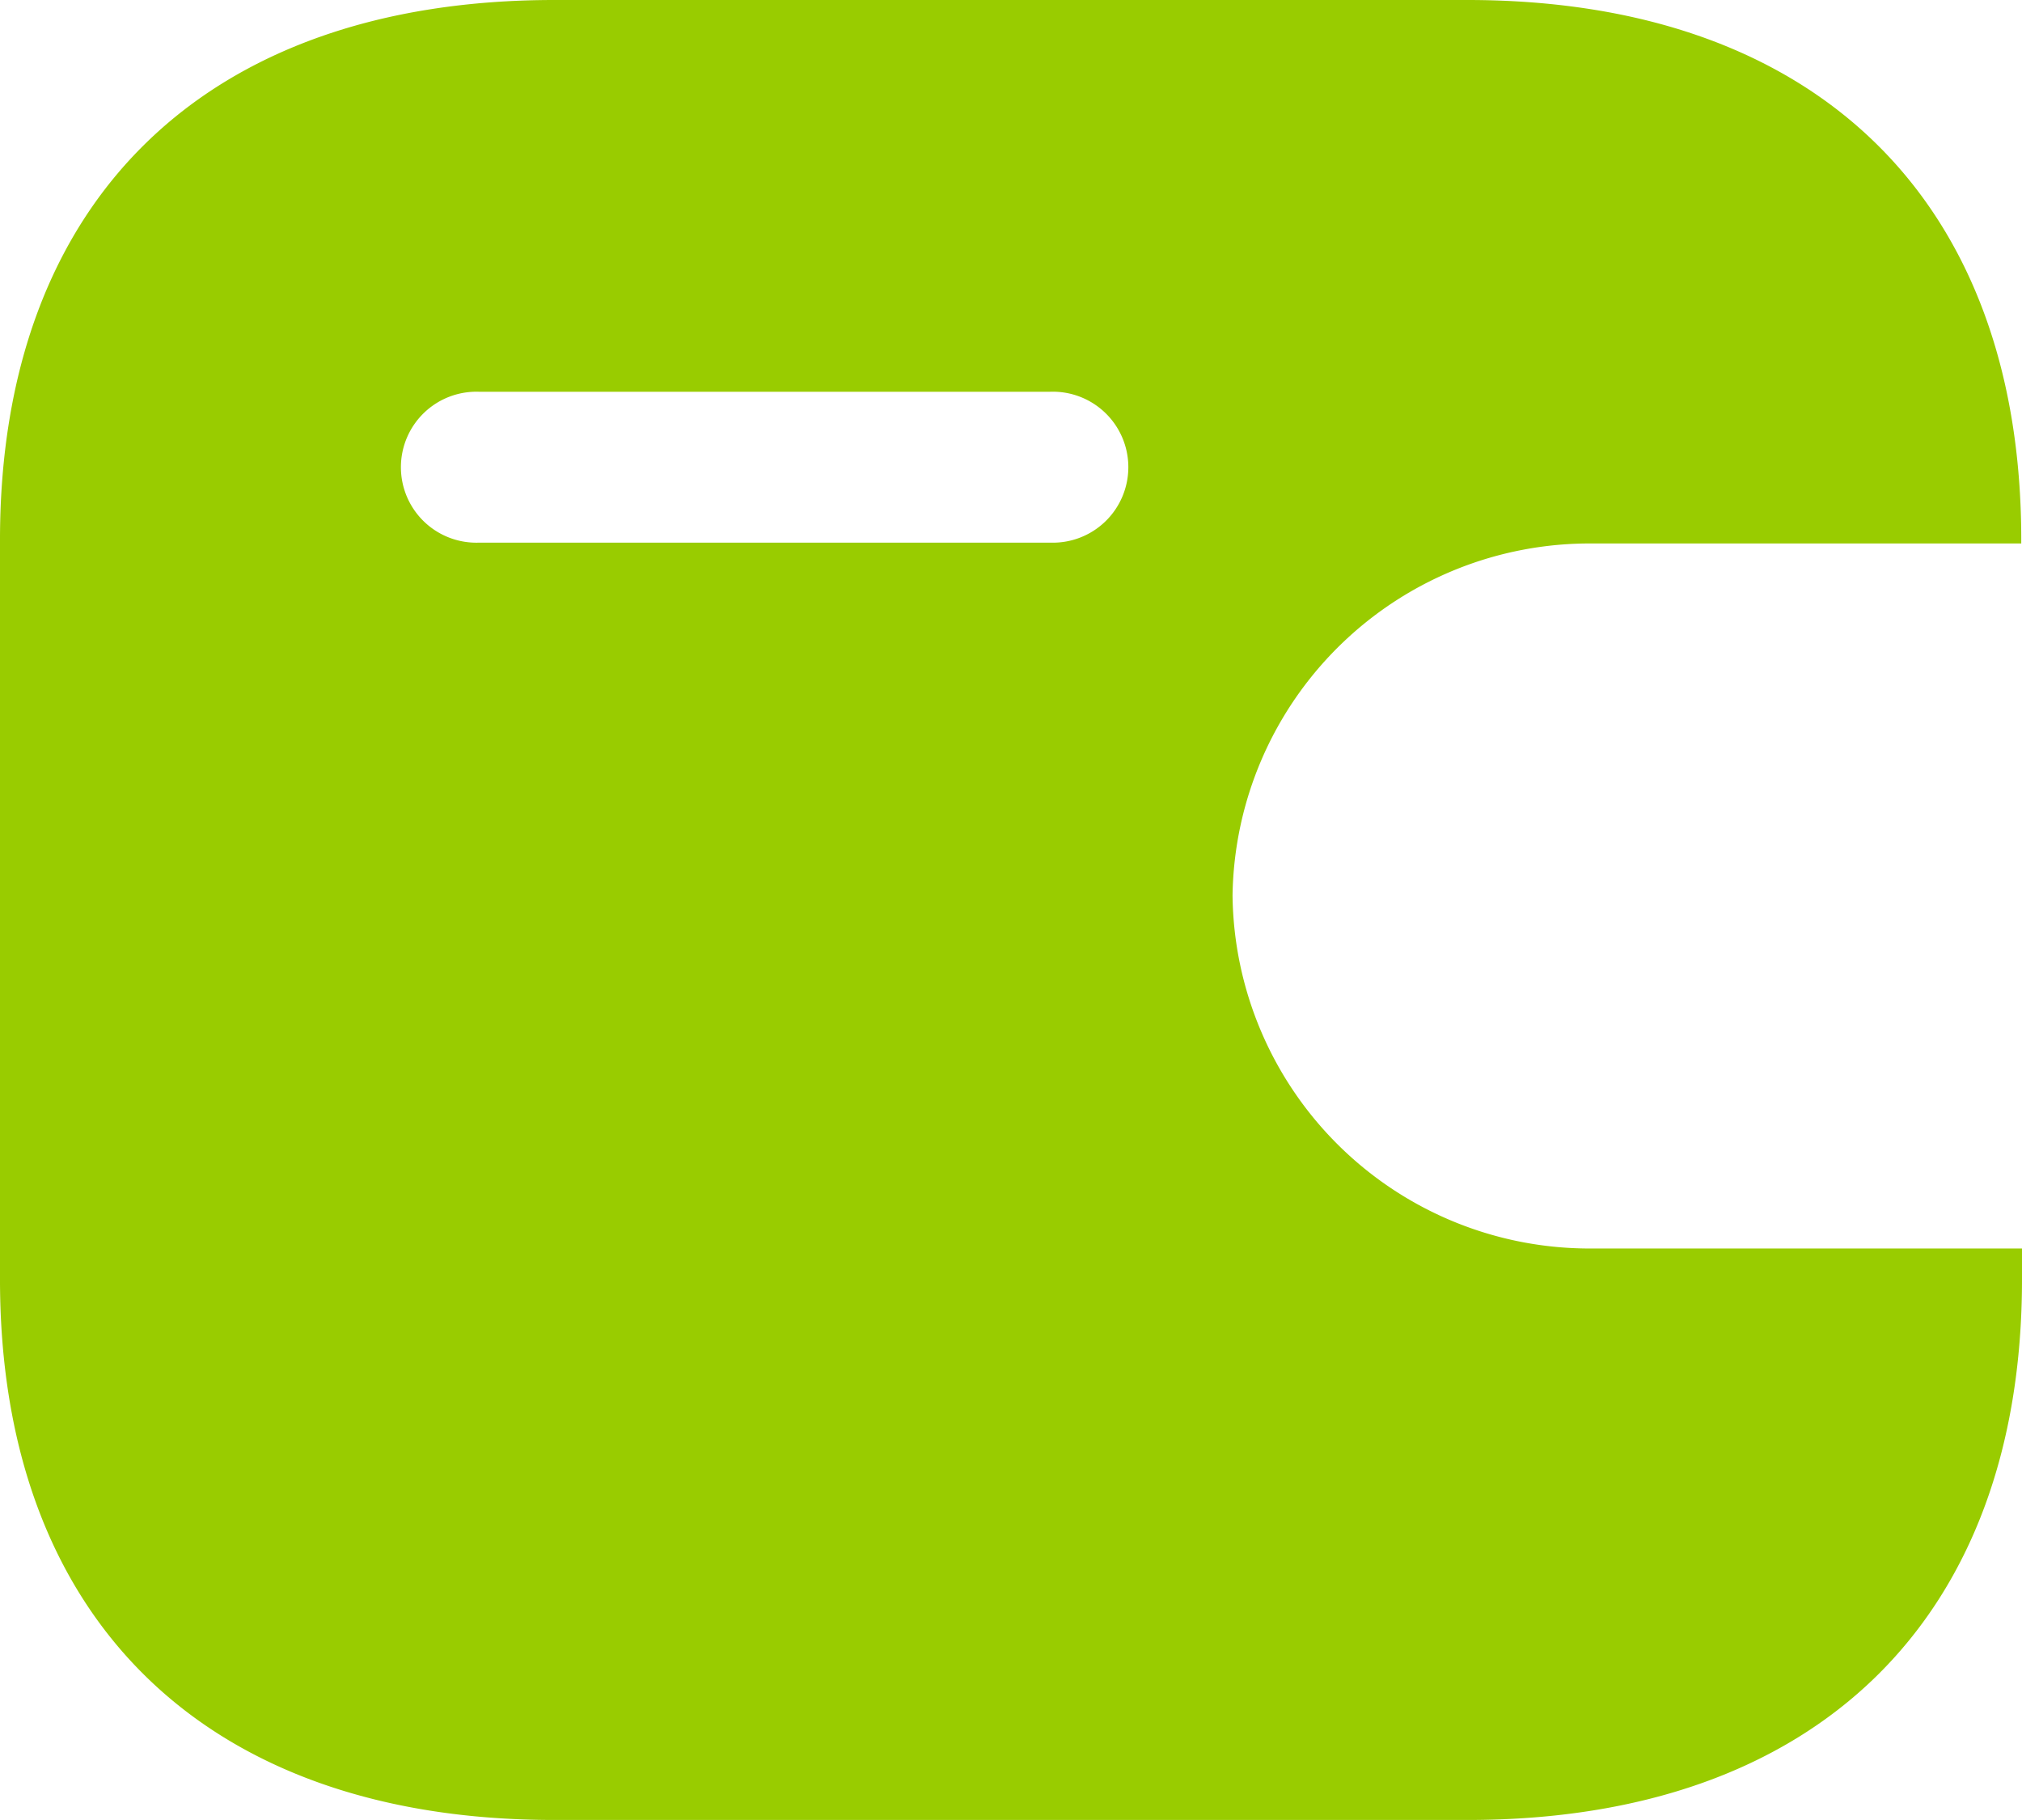 <svg xmlns="http://www.w3.org/2000/svg" width="19.207" height="17.287" viewBox="0 0 19.207 17.287">
  <path id="Fill-1" d="M13.938,0C17.248,0,19.2,1.9,19.2,5.126h0v.036H15.137a3.393,3.393,0,0,0-3.429,3.343,3.392,3.392,0,0,0,3.429,3.353h4.07v.294c0,3.226-1.956,5.134-5.265,5.134H5.266C1.956,17.287,0,15.379,0,12.153H0V5.126C0,1.9,1.956,0,5.266,0h8.672ZM9.971,3.721H4.552a.717.717,0,1,0,0,1.433H9.978a.717.717,0,1,0-.007-1.433Z" fill="#9c0"/>
</svg>
